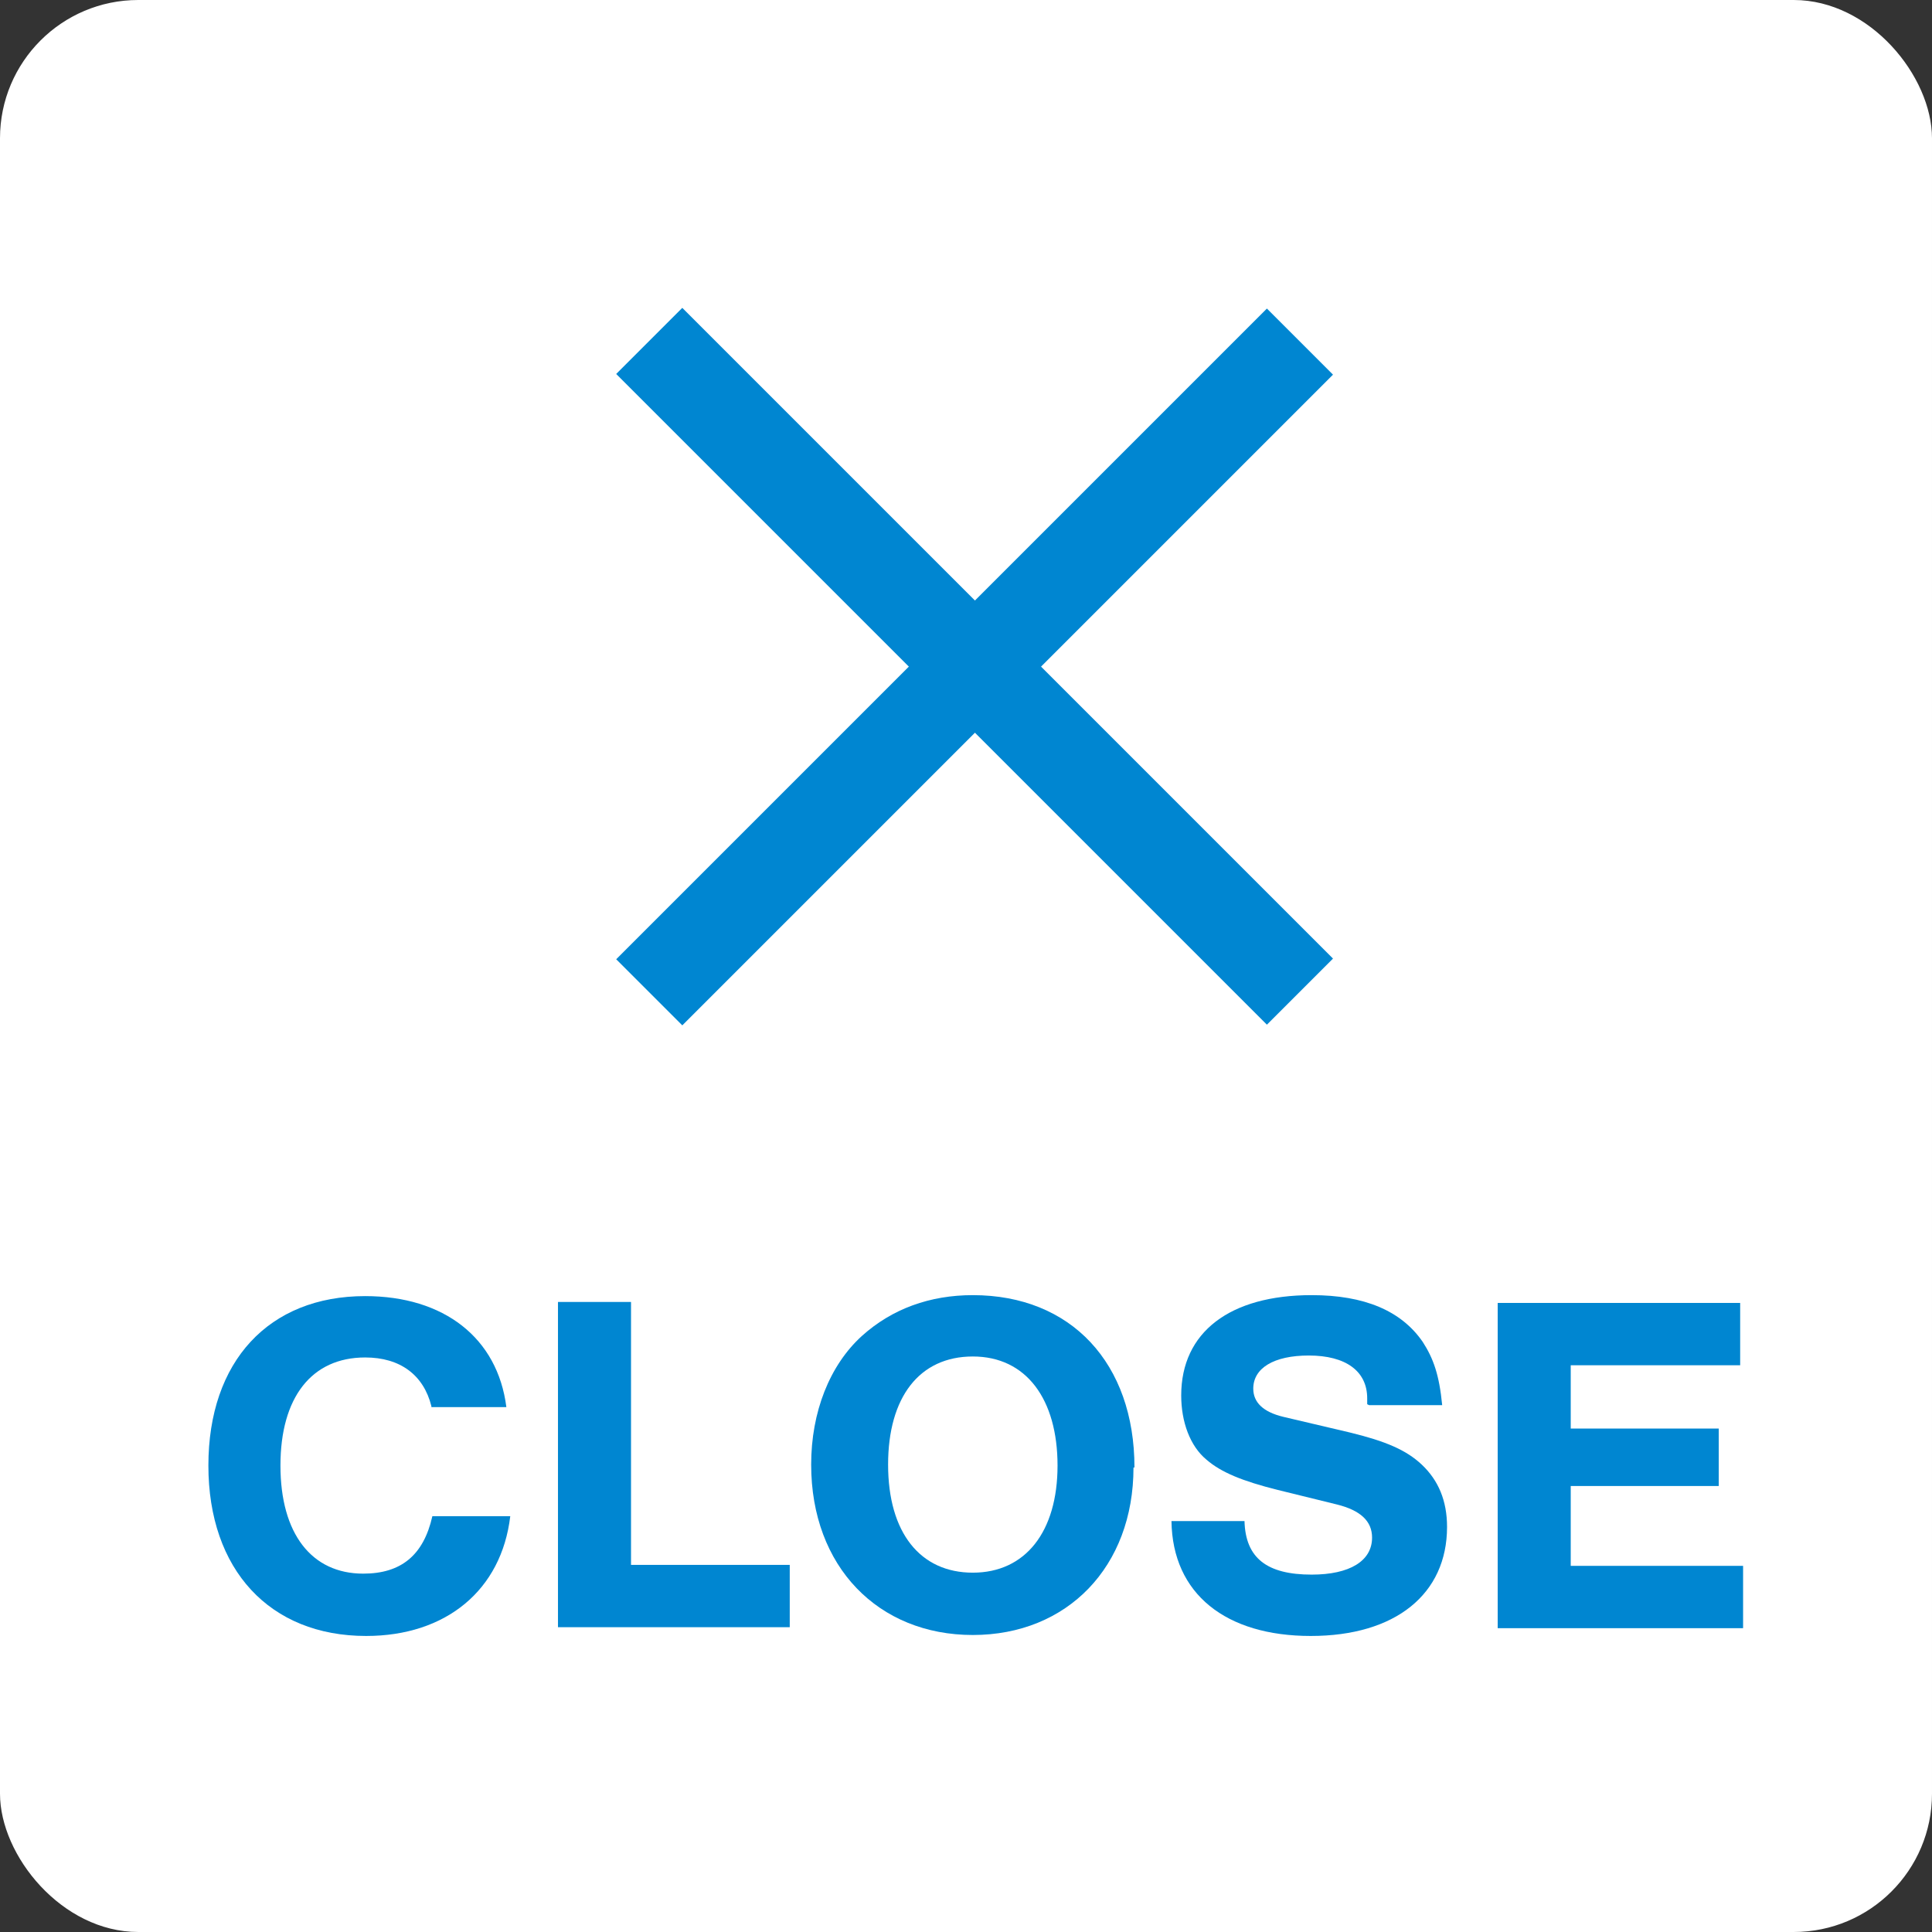 <?xml version="1.0" encoding="UTF-8"?><svg id="_レイヤー_1" xmlns="http://www.w3.org/2000/svg" viewBox="0 0 19.84 19.84"><rect x="0" y="0" width="19.84" height="19.84" fill="#333333" stroke="none"/><defs><style>.cls-1{fill:#0086d1;}.cls-2{fill:#fff;}</style></defs><rect class="cls-2" width="19.84" height="19.84" rx="1.42" ry="1.42"/><rect class="cls-1" x="5.28" y="6.37" width="9.45" height=".96" transform="translate(-1.91 9.08) rotate(-45)"/><rect class="cls-1" x="9.53" y="2.12" width=".96" height="9.45" transform="translate(-1.91 9.08) rotate(-45)"/><path class="cls-1" d="m4.43,14.44c-.08-.32-.32-.5-.68-.5-.55,0-.87.41-.87,1.11s.32,1.11.85,1.11c.39,0,.62-.19.71-.59h.8c-.09.76-.66,1.23-1.48,1.23-.99,0-1.62-.68-1.62-1.75s.62-1.74,1.61-1.74c.81,0,1.36.43,1.45,1.14h-.77Z"/><path class="cls-1" d="m6.48,16.07h1.63v.64h-2.38v-3.34h.75v2.7Z"/><path class="cls-1" d="m11.64,15.07c0,1.02-.68,1.72-1.65,1.72s-1.66-.7-1.66-1.75c0-.54.19-1.02.52-1.32.31-.28.7-.42,1.14-.42,1.01,0,1.66.7,1.66,1.77Zm-2.52-.03c0,.7.33,1.11.87,1.11s.87-.42.87-1.1-.32-1.12-.87-1.12-.87.42-.87,1.11Z"/><path class="cls-1" d="m14.04,14.42v-.06c0-.28-.22-.44-.6-.44-.36,0-.57.13-.57.34,0,.14.1.24.31.29l.68.16c.37.09.58.18.74.33.17.16.26.37.26.64,0,.69-.53,1.12-1.4,1.12s-1.42-.43-1.43-1.18h.75c.01.38.23.55.69.55.39,0,.62-.14.62-.38,0-.17-.12-.28-.36-.34l-.61-.15c-.36-.09-.58-.18-.73-.31-.17-.14-.26-.39-.26-.66,0-.65.5-1.03,1.34-1.03.54,0,.92.16,1.14.48.11.17.17.34.2.65h-.75Z"/><path class="cls-1" d="m17.87,14.02h-1.74v.65h1.52v.59h-1.52v.82h1.77v.64h-2.52v-3.34h2.49v.64Z"/></svg>